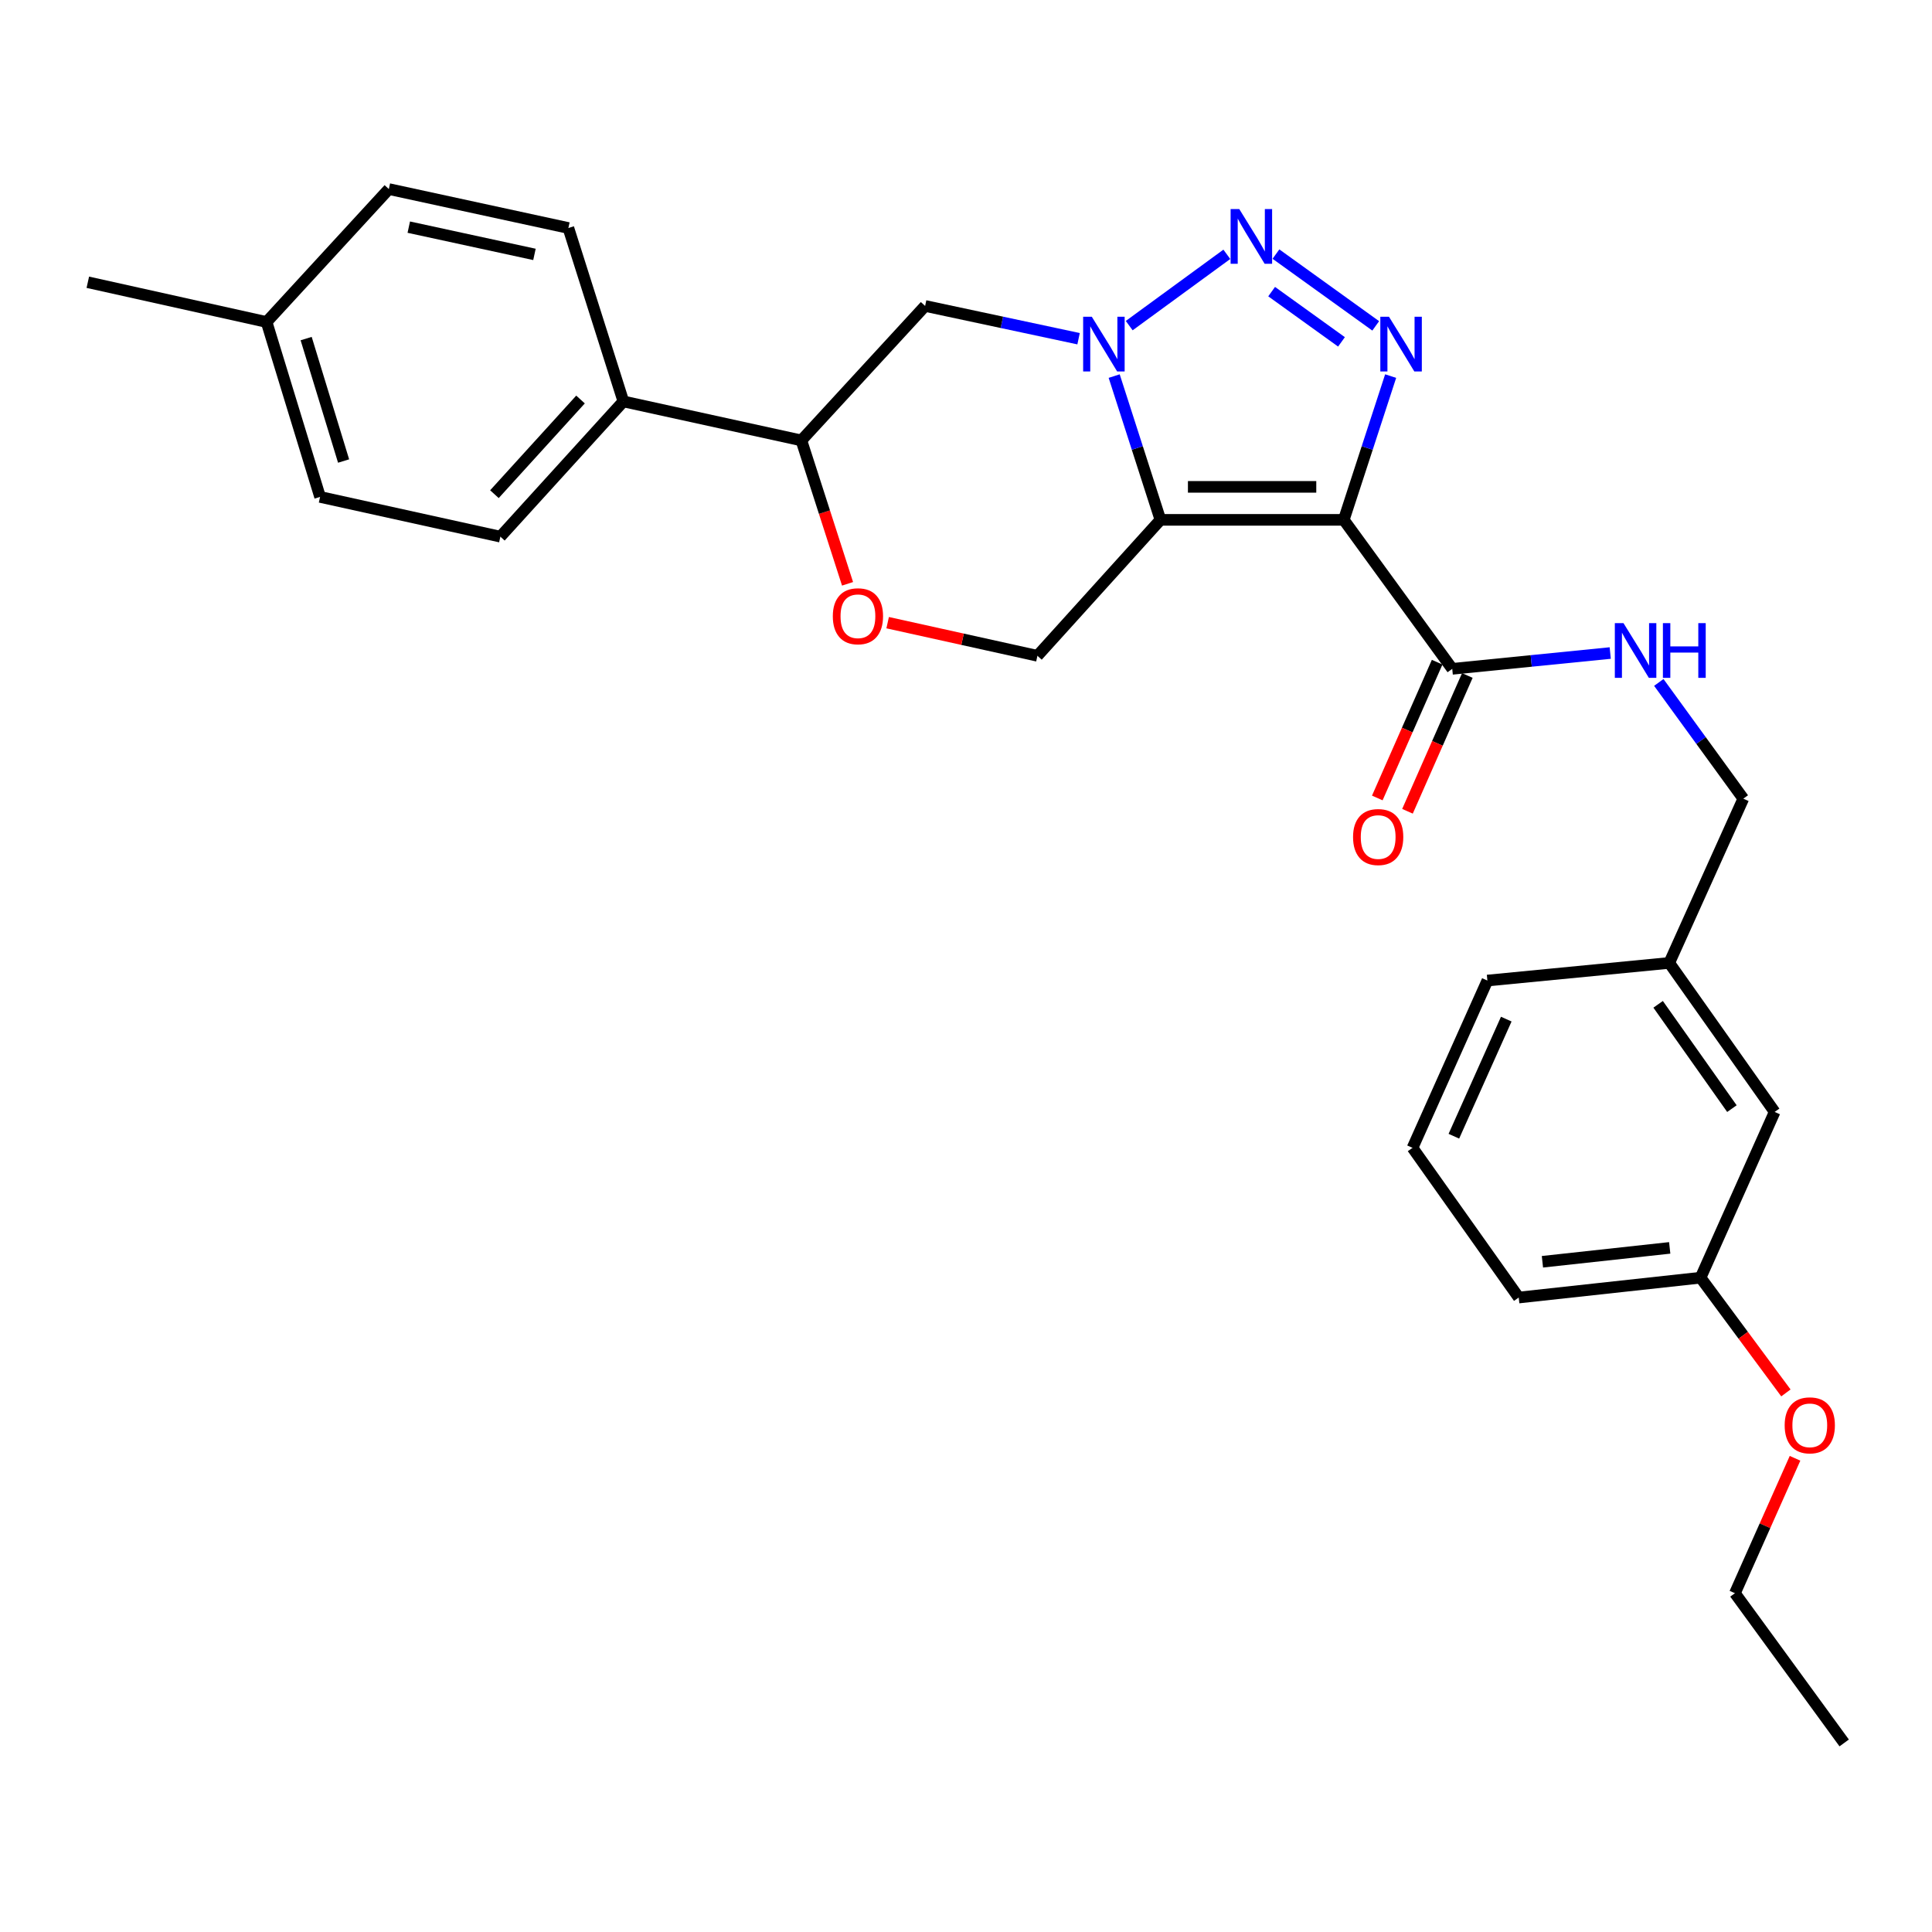 <?xml version='1.0' encoding='iso-8859-1'?>
<svg version='1.1' baseProfile='full'
              xmlns='http://www.w3.org/2000/svg'
                      xmlns:rdkit='http://www.rdkit.org/xml'
                      xmlns:xlink='http://www.w3.org/1999/xlink'
                  xml:space='preserve'
width='1000px' height='1000px' viewBox='0 0 1000 1000'>
<!-- END OF HEADER -->
<rect style='opacity:1.0;fill:#FFFFFF;stroke:none' width='1000' height='1000' x='0' y='0'> </rect>
<path class='bond-0' d='M 695.536,269.076 L 600.637,269.076' style='fill:none;fill-rule:evenodd;stroke:#000000;stroke-width:6px;stroke-linecap:butt;stroke-linejoin:miter;stroke-opacity:1' />
<path class='bond-0' d='M 681.301,252.002 L 614.872,252.002' style='fill:none;fill-rule:evenodd;stroke:#000000;stroke-width:6px;stroke-linecap:butt;stroke-linejoin:miter;stroke-opacity:1' />
<path class='bond-2' d='M 695.536,269.076 L 707.667,231.87' style='fill:none;fill-rule:evenodd;stroke:#000000;stroke-width:6px;stroke-linecap:butt;stroke-linejoin:miter;stroke-opacity:1' />
<path class='bond-2' d='M 707.667,231.87 L 719.798,194.665' style='fill:none;fill-rule:evenodd;stroke:#0000FF;stroke-width:6px;stroke-linecap:butt;stroke-linejoin:miter;stroke-opacity:1' />
<path class='bond-4' d='M 695.536,269.076 L 751.678,346.189' style='fill:none;fill-rule:evenodd;stroke:#000000;stroke-width:6px;stroke-linecap:butt;stroke-linejoin:miter;stroke-opacity:1' />
<path class='bond-1' d='M 600.637,269.076 L 588.668,231.869' style='fill:none;fill-rule:evenodd;stroke:#000000;stroke-width:6px;stroke-linecap:butt;stroke-linejoin:miter;stroke-opacity:1' />
<path class='bond-1' d='M 588.668,231.869 L 576.699,194.662' style='fill:none;fill-rule:evenodd;stroke:#0000FF;stroke-width:6px;stroke-linecap:butt;stroke-linejoin:miter;stroke-opacity:1' />
<path class='bond-6' d='M 600.637,269.076 L 536.973,339.446' style='fill:none;fill-rule:evenodd;stroke:#000000;stroke-width:6px;stroke-linecap:butt;stroke-linejoin:miter;stroke-opacity:1' />
<path class='bond-5' d='M 558.27,175.315 L 518.554,166.835' style='fill:none;fill-rule:evenodd;stroke:#0000FF;stroke-width:6px;stroke-linecap:butt;stroke-linejoin:miter;stroke-opacity:1' />
<path class='bond-5' d='M 518.554,166.835 L 478.839,158.356' style='fill:none;fill-rule:evenodd;stroke:#000000;stroke-width:6px;stroke-linecap:butt;stroke-linejoin:miter;stroke-opacity:1' />
<path class='bond-28' d='M 584.478,168.542 L 635.005,131.635' style='fill:none;fill-rule:evenodd;stroke:#0000FF;stroke-width:6px;stroke-linecap:butt;stroke-linejoin:miter;stroke-opacity:1' />
<path class='bond-3' d='M 712.069,168.669 L 660.425,131.513' style='fill:none;fill-rule:evenodd;stroke:#0000FF;stroke-width:6px;stroke-linecap:butt;stroke-linejoin:miter;stroke-opacity:1' />
<path class='bond-3' d='M 694.351,176.955 L 658.2,150.946' style='fill:none;fill-rule:evenodd;stroke:#0000FF;stroke-width:6px;stroke-linecap:butt;stroke-linejoin:miter;stroke-opacity:1' />
<path class='bond-9' d='M 751.678,346.189 L 792.565,342.099' style='fill:none;fill-rule:evenodd;stroke:#000000;stroke-width:6px;stroke-linecap:butt;stroke-linejoin:miter;stroke-opacity:1' />
<path class='bond-9' d='M 792.565,342.099 L 833.452,338.008' style='fill:none;fill-rule:evenodd;stroke:#0000FF;stroke-width:6px;stroke-linecap:butt;stroke-linejoin:miter;stroke-opacity:1' />
<path class='bond-11' d='M 743.867,342.746 L 728.377,377.887' style='fill:none;fill-rule:evenodd;stroke:#000000;stroke-width:6px;stroke-linecap:butt;stroke-linejoin:miter;stroke-opacity:1' />
<path class='bond-11' d='M 728.377,377.887 L 712.887,413.028' style='fill:none;fill-rule:evenodd;stroke:#FF0000;stroke-width:6px;stroke-linecap:butt;stroke-linejoin:miter;stroke-opacity:1' />
<path class='bond-11' d='M 759.489,349.633 L 744,384.774' style='fill:none;fill-rule:evenodd;stroke:#000000;stroke-width:6px;stroke-linecap:butt;stroke-linejoin:miter;stroke-opacity:1' />
<path class='bond-11' d='M 744,384.774 L 728.51,419.915' style='fill:none;fill-rule:evenodd;stroke:#FF0000;stroke-width:6px;stroke-linecap:butt;stroke-linejoin:miter;stroke-opacity:1' />
<path class='bond-29' d='M 478.839,158.356 L 414.786,227.958' style='fill:none;fill-rule:evenodd;stroke:#000000;stroke-width:6px;stroke-linecap:butt;stroke-linejoin:miter;stroke-opacity:1' />
<path class='bond-7' d='M 536.973,339.446 L 498.209,330.87' style='fill:none;fill-rule:evenodd;stroke:#000000;stroke-width:6px;stroke-linecap:butt;stroke-linejoin:miter;stroke-opacity:1' />
<path class='bond-7' d='M 498.209,330.87 L 459.445,322.294' style='fill:none;fill-rule:evenodd;stroke:#FF0000;stroke-width:6px;stroke-linecap:butt;stroke-linejoin:miter;stroke-opacity:1' />
<path class='bond-8' d='M 438.686,302.183 L 426.736,265.07' style='fill:none;fill-rule:evenodd;stroke:#FF0000;stroke-width:6px;stroke-linecap:butt;stroke-linejoin:miter;stroke-opacity:1' />
<path class='bond-8' d='M 426.736,265.07 L 414.786,227.958' style='fill:none;fill-rule:evenodd;stroke:#000000;stroke-width:6px;stroke-linecap:butt;stroke-linejoin:miter;stroke-opacity:1' />
<path class='bond-10' d='M 414.786,227.958 L 322.657,207.773' style='fill:none;fill-rule:evenodd;stroke:#000000;stroke-width:6px;stroke-linecap:butt;stroke-linejoin:miter;stroke-opacity:1' />
<path class='bond-14' d='M 858.595,353.225 L 880.467,383.308' style='fill:none;fill-rule:evenodd;stroke:#0000FF;stroke-width:6px;stroke-linecap:butt;stroke-linejoin:miter;stroke-opacity:1' />
<path class='bond-14' d='M 880.467,383.308 L 902.339,413.391' style='fill:none;fill-rule:evenodd;stroke:#000000;stroke-width:6px;stroke-linecap:butt;stroke-linejoin:miter;stroke-opacity:1' />
<path class='bond-12' d='M 322.657,207.773 L 258.993,277.773' style='fill:none;fill-rule:evenodd;stroke:#000000;stroke-width:6px;stroke-linecap:butt;stroke-linejoin:miter;stroke-opacity:1' />
<path class='bond-12' d='M 300.477,206.786 L 255.912,255.786' style='fill:none;fill-rule:evenodd;stroke:#000000;stroke-width:6px;stroke-linecap:butt;stroke-linejoin:miter;stroke-opacity:1' />
<path class='bond-13' d='M 322.657,207.773 L 294.192,118.016' style='fill:none;fill-rule:evenodd;stroke:#000000;stroke-width:6px;stroke-linecap:butt;stroke-linejoin:miter;stroke-opacity:1' />
<path class='bond-17' d='M 258.993,277.773 L 165.669,257.2' style='fill:none;fill-rule:evenodd;stroke:#000000;stroke-width:6px;stroke-linecap:butt;stroke-linejoin:miter;stroke-opacity:1' />
<path class='bond-18' d='M 294.192,118.016 L 201.266,97.86' style='fill:none;fill-rule:evenodd;stroke:#000000;stroke-width:6px;stroke-linecap:butt;stroke-linejoin:miter;stroke-opacity:1' />
<path class='bond-18' d='M 276.634,131.677 L 211.586,117.568' style='fill:none;fill-rule:evenodd;stroke:#000000;stroke-width:6px;stroke-linecap:butt;stroke-linejoin:miter;stroke-opacity:1' />
<path class='bond-16' d='M 902.339,413.391 L 864.001,498.407' style='fill:none;fill-rule:evenodd;stroke:#000000;stroke-width:6px;stroke-linecap:butt;stroke-linejoin:miter;stroke-opacity:1' />
<path class='bond-15' d='M 918.559,575.53 L 864.001,498.407' style='fill:none;fill-rule:evenodd;stroke:#000000;stroke-width:6px;stroke-linecap:butt;stroke-linejoin:miter;stroke-opacity:1' />
<path class='bond-15' d='M 896.437,573.822 L 858.246,519.835' style='fill:none;fill-rule:evenodd;stroke:#000000;stroke-width:6px;stroke-linecap:butt;stroke-linejoin:miter;stroke-opacity:1' />
<path class='bond-19' d='M 918.559,575.53 L 880.211,661.332' style='fill:none;fill-rule:evenodd;stroke:#000000;stroke-width:6px;stroke-linecap:butt;stroke-linejoin:miter;stroke-opacity:1' />
<path class='bond-23' d='M 864.001,498.407 L 769.87,507.531' style='fill:none;fill-rule:evenodd;stroke:#000000;stroke-width:6px;stroke-linecap:butt;stroke-linejoin:miter;stroke-opacity:1' />
<path class='bond-31' d='M 165.669,257.2 L 137.982,166.665' style='fill:none;fill-rule:evenodd;stroke:#000000;stroke-width:6px;stroke-linecap:butt;stroke-linejoin:miter;stroke-opacity:1' />
<path class='bond-31' d='M 177.843,238.627 L 158.462,175.252' style='fill:none;fill-rule:evenodd;stroke:#000000;stroke-width:6px;stroke-linecap:butt;stroke-linejoin:miter;stroke-opacity:1' />
<path class='bond-20' d='M 201.266,97.86 L 137.982,166.665' style='fill:none;fill-rule:evenodd;stroke:#000000;stroke-width:6px;stroke-linecap:butt;stroke-linejoin:miter;stroke-opacity:1' />
<path class='bond-21' d='M 880.211,661.332 L 902.295,691.153' style='fill:none;fill-rule:evenodd;stroke:#000000;stroke-width:6px;stroke-linecap:butt;stroke-linejoin:miter;stroke-opacity:1' />
<path class='bond-21' d='M 902.295,691.153 L 924.379,720.974' style='fill:none;fill-rule:evenodd;stroke:#FF0000;stroke-width:6px;stroke-linecap:butt;stroke-linejoin:miter;stroke-opacity:1' />
<path class='bond-30' d='M 880.211,661.332 L 786.09,671.605' style='fill:none;fill-rule:evenodd;stroke:#000000;stroke-width:6px;stroke-linecap:butt;stroke-linejoin:miter;stroke-opacity:1' />
<path class='bond-30' d='M 864.24,645.901 L 798.356,653.091' style='fill:none;fill-rule:evenodd;stroke:#000000;stroke-width:6px;stroke-linecap:butt;stroke-linejoin:miter;stroke-opacity:1' />
<path class='bond-26' d='M 137.982,166.665 L 45.455,146.092' style='fill:none;fill-rule:evenodd;stroke:#000000;stroke-width:6px;stroke-linecap:butt;stroke-linejoin:miter;stroke-opacity:1' />
<path class='bond-25' d='M 929.106,754.809 L 913.551,789.728' style='fill:none;fill-rule:evenodd;stroke:#FF0000;stroke-width:6px;stroke-linecap:butt;stroke-linejoin:miter;stroke-opacity:1' />
<path class='bond-25' d='M 913.551,789.728 L 897.995,824.647' style='fill:none;fill-rule:evenodd;stroke:#000000;stroke-width:6px;stroke-linecap:butt;stroke-linejoin:miter;stroke-opacity:1' />
<path class='bond-22' d='M 731.124,594.121 L 769.87,507.531' style='fill:none;fill-rule:evenodd;stroke:#000000;stroke-width:6px;stroke-linecap:butt;stroke-linejoin:miter;stroke-opacity:1' />
<path class='bond-22' d='M 752.52,588.106 L 779.642,527.493' style='fill:none;fill-rule:evenodd;stroke:#000000;stroke-width:6px;stroke-linecap:butt;stroke-linejoin:miter;stroke-opacity:1' />
<path class='bond-24' d='M 731.124,594.121 L 786.09,671.605' style='fill:none;fill-rule:evenodd;stroke:#000000;stroke-width:6px;stroke-linecap:butt;stroke-linejoin:miter;stroke-opacity:1' />
<path class='bond-27' d='M 897.995,824.647 L 954.545,902.14' style='fill:none;fill-rule:evenodd;stroke:#000000;stroke-width:6px;stroke-linecap:butt;stroke-linejoin:miter;stroke-opacity:1' />
<path  class='atom-2' d='M 565.115 163.953
L 574.395 178.953
Q 575.315 180.433, 576.795 183.113
Q 578.275 185.793, 578.355 185.953
L 578.355 163.953
L 582.115 163.953
L 582.115 192.273
L 578.235 192.273
L 568.275 175.873
Q 567.115 173.953, 565.875 171.753
Q 564.675 169.553, 564.315 168.873
L 564.315 192.273
L 560.635 192.273
L 560.635 163.953
L 565.115 163.953
' fill='#0000FF'/>
<path  class='atom-3' d='M 718.935 163.953
L 728.215 178.953
Q 729.135 180.433, 730.615 183.113
Q 732.095 185.793, 732.175 185.953
L 732.175 163.953
L 735.935 163.953
L 735.935 192.273
L 732.055 192.273
L 722.095 175.873
Q 720.935 173.953, 719.695 171.753
Q 718.495 169.553, 718.135 168.873
L 718.135 192.273
L 714.455 192.273
L 714.455 163.953
L 718.935 163.953
' fill='#0000FF'/>
<path  class='atom-4' d='M 641.442 108.2
L 650.722 123.2
Q 651.642 124.68, 653.122 127.36
Q 654.602 130.04, 654.682 130.2
L 654.682 108.2
L 658.442 108.2
L 658.442 136.52
L 654.562 136.52
L 644.602 120.12
Q 643.442 118.2, 642.202 116
Q 641.002 113.8, 640.642 113.12
L 640.642 136.52
L 636.962 136.52
L 636.962 108.2
L 641.442 108.2
' fill='#0000FF'/>
<path  class='atom-8' d='M 431.066 318.971
Q 431.066 312.171, 434.426 308.371
Q 437.786 304.571, 444.066 304.571
Q 450.346 304.571, 453.706 308.371
Q 457.066 312.171, 457.066 318.971
Q 457.066 325.851, 453.666 329.771
Q 450.266 333.651, 444.066 333.651
Q 437.826 333.651, 434.426 329.771
Q 431.066 325.891, 431.066 318.971
M 444.066 330.451
Q 448.386 330.451, 450.706 327.571
Q 453.066 324.651, 453.066 318.971
Q 453.066 313.411, 450.706 310.611
Q 448.386 307.771, 444.066 307.771
Q 439.746 307.771, 437.386 310.571
Q 435.066 313.371, 435.066 318.971
Q 435.066 324.691, 437.386 327.571
Q 439.746 330.451, 444.066 330.451
' fill='#FF0000'/>
<path  class='atom-10' d='M 840.316 322.535
L 849.596 337.535
Q 850.516 339.015, 851.996 341.695
Q 853.476 344.375, 853.556 344.535
L 853.556 322.535
L 857.316 322.535
L 857.316 350.855
L 853.436 350.855
L 843.476 334.455
Q 842.316 332.535, 841.076 330.335
Q 839.876 328.135, 839.516 327.455
L 839.516 350.855
L 835.836 350.855
L 835.836 322.535
L 840.316 322.535
' fill='#0000FF'/>
<path  class='atom-10' d='M 860.716 322.535
L 864.556 322.535
L 864.556 334.575
L 879.036 334.575
L 879.036 322.535
L 882.876 322.535
L 882.876 350.855
L 879.036 350.855
L 879.036 337.775
L 864.556 337.775
L 864.556 350.855
L 860.716 350.855
L 860.716 322.535
' fill='#0000FF'/>
<path  class='atom-12' d='M 700.339 433.248
Q 700.339 426.448, 703.699 422.648
Q 707.059 418.848, 713.339 418.848
Q 719.619 418.848, 722.979 422.648
Q 726.339 426.448, 726.339 433.248
Q 726.339 440.128, 722.939 444.048
Q 719.539 447.928, 713.339 447.928
Q 707.099 447.928, 703.699 444.048
Q 700.339 440.168, 700.339 433.248
M 713.339 444.728
Q 717.659 444.728, 719.979 441.848
Q 722.339 438.928, 722.339 433.248
Q 722.339 427.688, 719.979 424.888
Q 717.659 422.048, 713.339 422.048
Q 709.019 422.048, 706.659 424.848
Q 704.339 427.648, 704.339 433.248
Q 704.339 438.968, 706.659 441.848
Q 709.019 444.728, 713.339 444.728
' fill='#FF0000'/>
<path  class='atom-22' d='M 923.742 737.748
Q 923.742 730.948, 927.102 727.148
Q 930.462 723.348, 936.742 723.348
Q 943.022 723.348, 946.382 727.148
Q 949.742 730.948, 949.742 737.748
Q 949.742 744.628, 946.342 748.548
Q 942.942 752.428, 936.742 752.428
Q 930.502 752.428, 927.102 748.548
Q 923.742 744.668, 923.742 737.748
M 936.742 749.228
Q 941.062 749.228, 943.382 746.348
Q 945.742 743.428, 945.742 737.748
Q 945.742 732.188, 943.382 729.388
Q 941.062 726.548, 936.742 726.548
Q 932.422 726.548, 930.062 729.348
Q 927.742 732.148, 927.742 737.748
Q 927.742 743.468, 930.062 746.348
Q 932.422 749.228, 936.742 749.228
' fill='#FF0000'/>
</svg>
